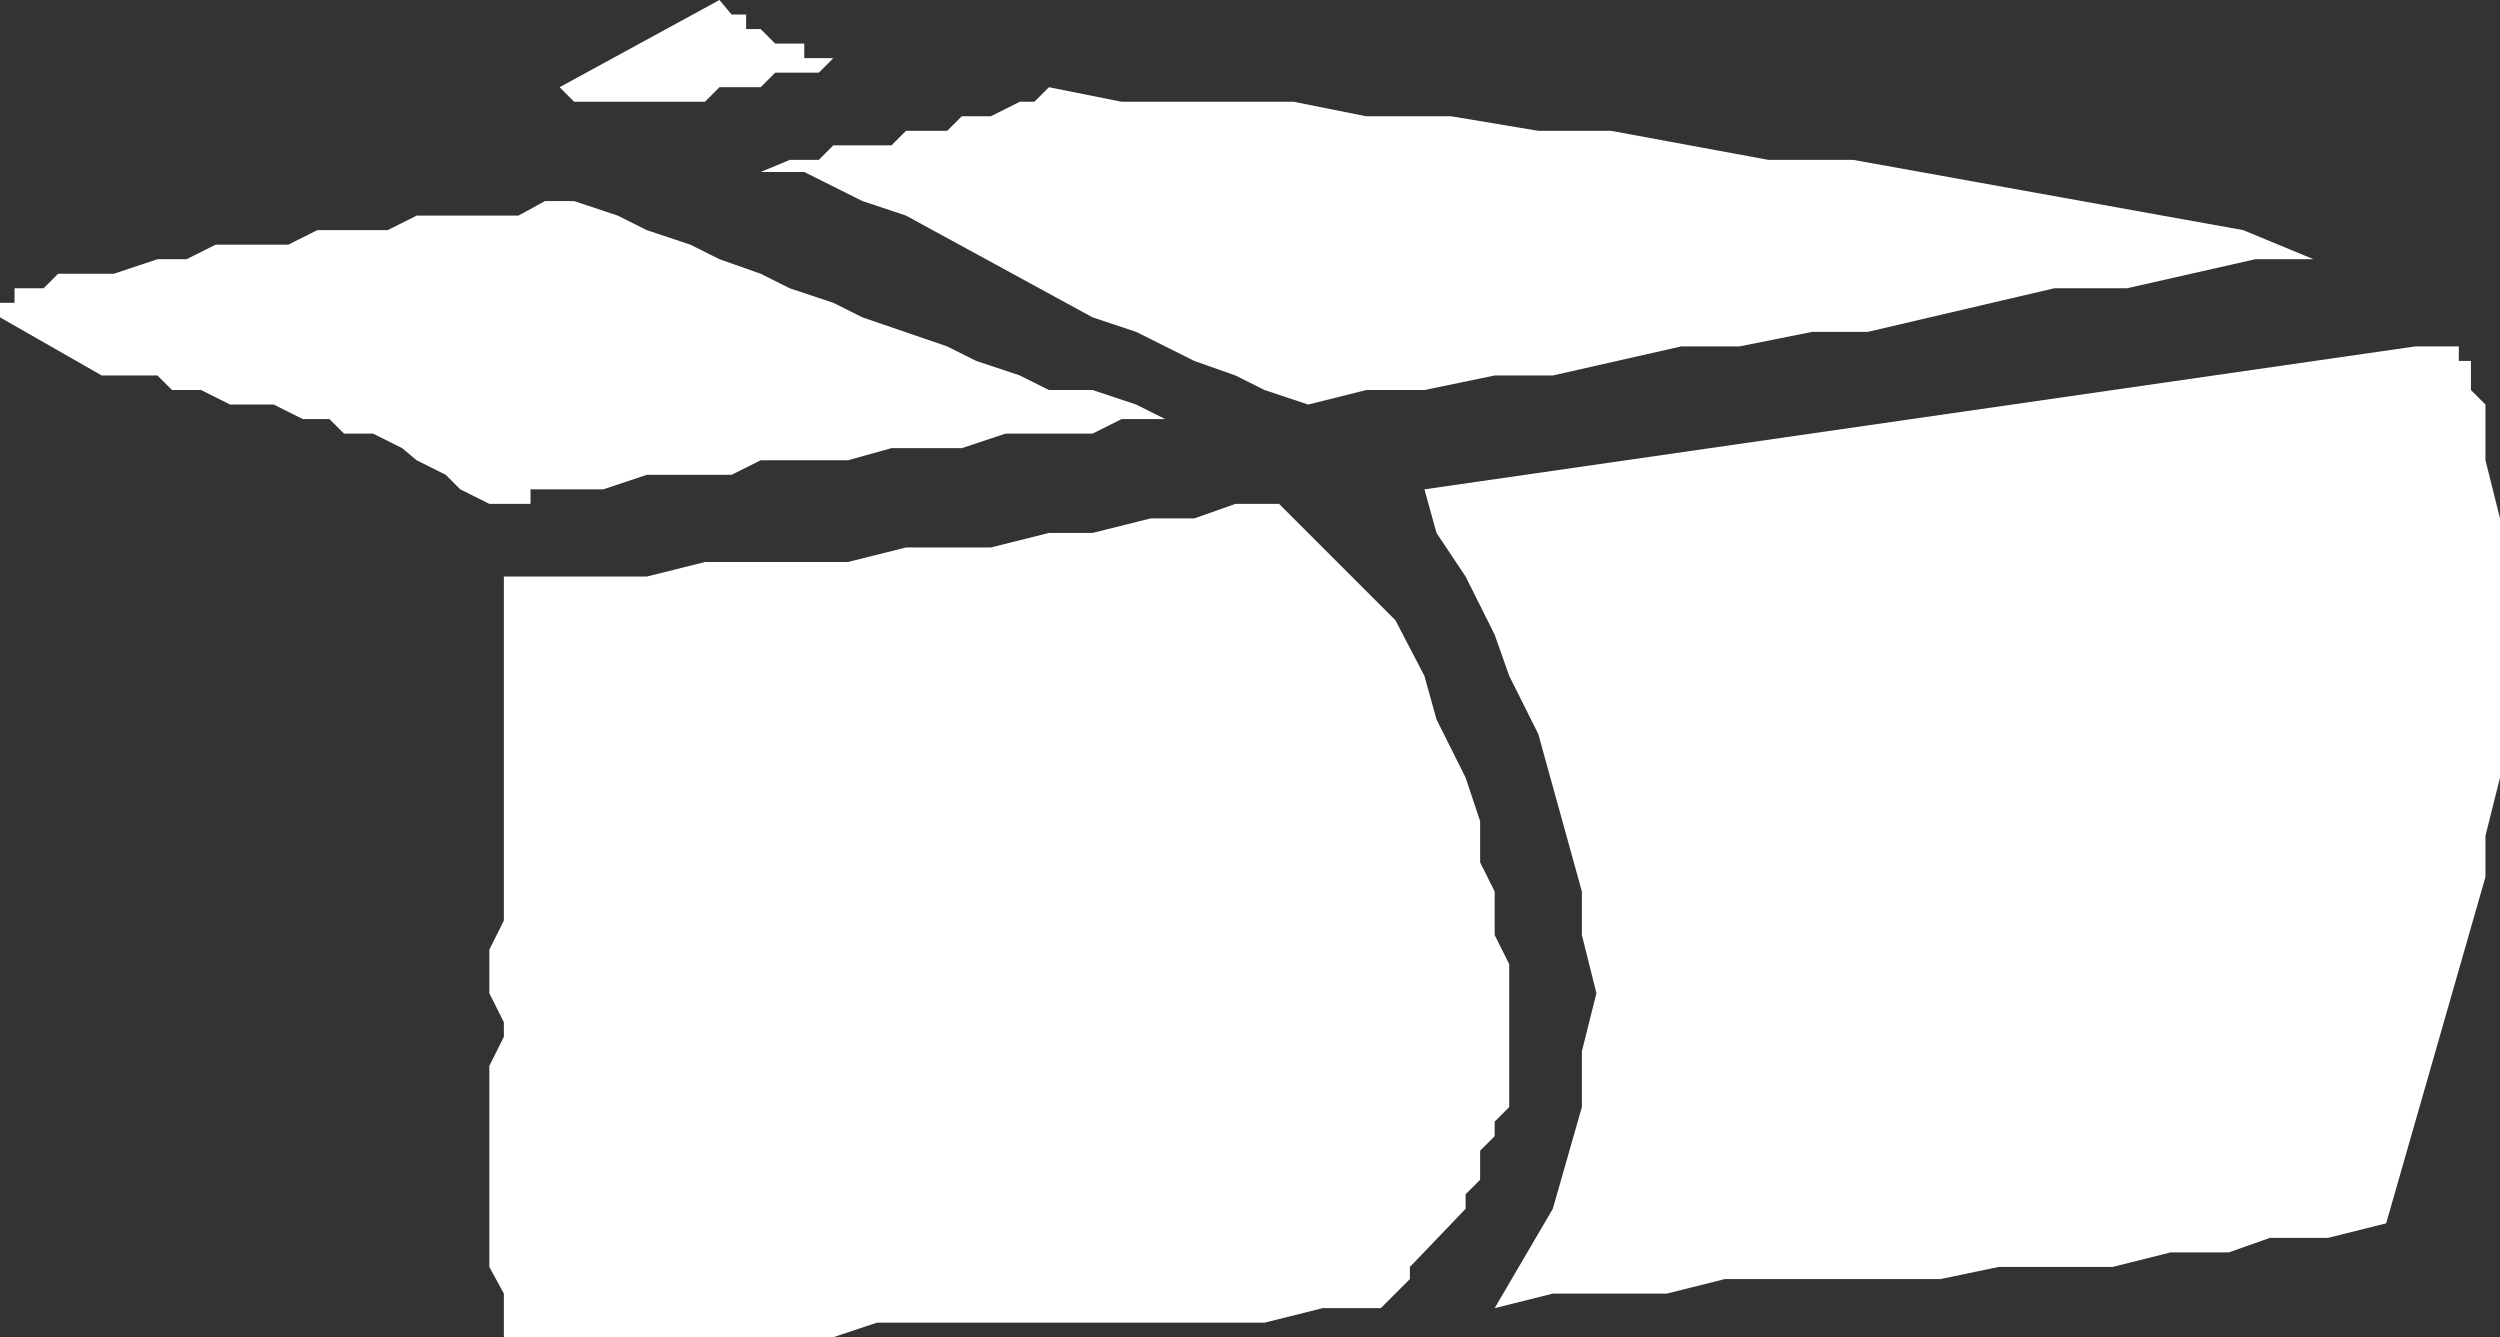 <?xml version="1.0" encoding="UTF-8" standalone="no"?>
<svg xmlns:xlink="http://www.w3.org/1999/xlink" height="27.6px" width="51.6px" xmlns="http://www.w3.org/2000/svg">
  <rect width="100%" height="100%" fill="#333333" stroke="none"/>
  <g transform="matrix(1.0, 0.0, 0.0, 1.0, 0.0, 0.0)">
    <path d="M51.0 7.45 L51.0 8.05 51.3 8.35 51.3 9.5 51.6 10.7 51.6 16.05 51.3 17.25 51.3 18.1 49.25 25.25 48.05 25.55 46.85 25.55 46.0 25.85 44.8 25.85 43.6 26.15 41.25 26.15 40.05 26.4 35.6 26.4 34.4 26.7 32.05 26.7 30.85 27.0 32.05 24.95 32.65 22.85 32.65 21.7 32.95 20.5 32.65 19.3 32.65 18.4 31.75 15.15 31.15 13.95 30.85 13.1 30.25 11.9 29.65 11.0 29.4 10.1 49.85 7.15 50.75 7.15 50.75 7.45 51.0 7.45 M29.95 2.4 L31.75 2.7 33.25 2.7 36.5 3.3 38.25 3.3 46.3 4.75 47.75 5.35 46.55 5.35 43.9 5.95 42.4 5.95 38.55 6.85 37.4 6.85 35.9 7.15 34.7 7.15 32.05 7.75 30.85 7.75 29.4 8.05 28.2 8.05 27.0 8.35 26.1 8.05 25.5 7.75 24.65 7.45 23.45 6.85 22.55 6.55 18.7 4.45 17.8 4.15 16.6 3.55 15.7 3.55 16.3 3.3 16.9 3.3 17.2 3.0 18.4 3.0 18.7 2.7 19.55 2.7 19.85 2.4 20.45 2.4 21.05 2.1 21.35 2.1 21.65 1.8 23.15 2.1 26.7 2.1 28.2 2.4 29.95 2.4 M15.1 0.3 L15.4 0.3 15.4 0.6 15.7 0.6 16.0 0.9 16.6 0.9 16.6 1.2 17.2 1.2 16.9 1.5 16.0 1.5 15.7 1.8 14.85 1.8 14.55 2.1 11.85 2.1 11.55 1.8 14.85 0.0 15.1 0.3 M8.6 4.45 L10.7 4.45 11.25 4.15 11.85 4.15 12.75 4.45 13.35 4.75 14.25 5.05 14.85 5.35 15.7 5.65 16.3 5.95 17.2 6.25 17.8 6.55 19.55 7.15 20.15 7.45 21.05 7.75 21.65 8.05 22.55 8.05 23.45 8.35 24.05 8.65 23.15 8.65 22.55 8.95 20.75 8.95 19.85 9.25 18.4 9.25 17.5 9.5 15.7 9.5 15.1 9.8 13.35 9.8 12.45 10.1 10.95 10.1 10.95 10.4 10.1 10.4 9.5 10.1 9.2 9.8 8.6 9.5 8.3 9.25 7.7 8.95 7.1 8.95 6.8 8.65 6.25 8.65 5.65 8.35 4.75 8.35 4.15 8.05 3.55 8.05 3.25 7.75 2.1 7.75 0.0 6.55 0.0 6.25 0.3 6.25 0.3 5.95 0.9 5.95 1.2 5.65 2.35 5.65 3.25 5.35 3.85 5.35 4.45 5.05 5.95 5.05 6.55 4.75 8.0 4.75 8.6 4.45" fill="#ffffff" fill-rule="evenodd" stroke="none"/>
    <path d="M23.75 10.7 L24.65 10.7 25.5 10.4 26.4 10.4 28.8 12.8 29.4 13.95 29.65 14.85 30.25 16.05 30.55 16.95 30.55 17.8 30.85 18.4 30.85 19.3 31.15 19.9 31.15 22.85 30.85 23.15 30.85 23.45 30.55 23.75 30.55 24.35 30.25 24.65 30.25 24.95 29.1 26.15 29.1 26.4 28.5 27.0 27.3 27.0 26.1 27.3 18.1 27.3 17.2 27.6 10.4 27.6 10.4 26.7 10.1 26.15 10.1 22.0 10.4 21.4 10.4 21.1 10.1 20.5 10.1 19.6 10.4 19.0 10.4 11.9 13.35 11.9 14.55 11.6 17.5 11.6 18.7 11.3 20.45 11.3 21.65 11.0 22.55 11.0 23.75 10.7" fill="#ffffff" fill-rule="evenodd" stroke="none"/>
  </g>
</svg>
